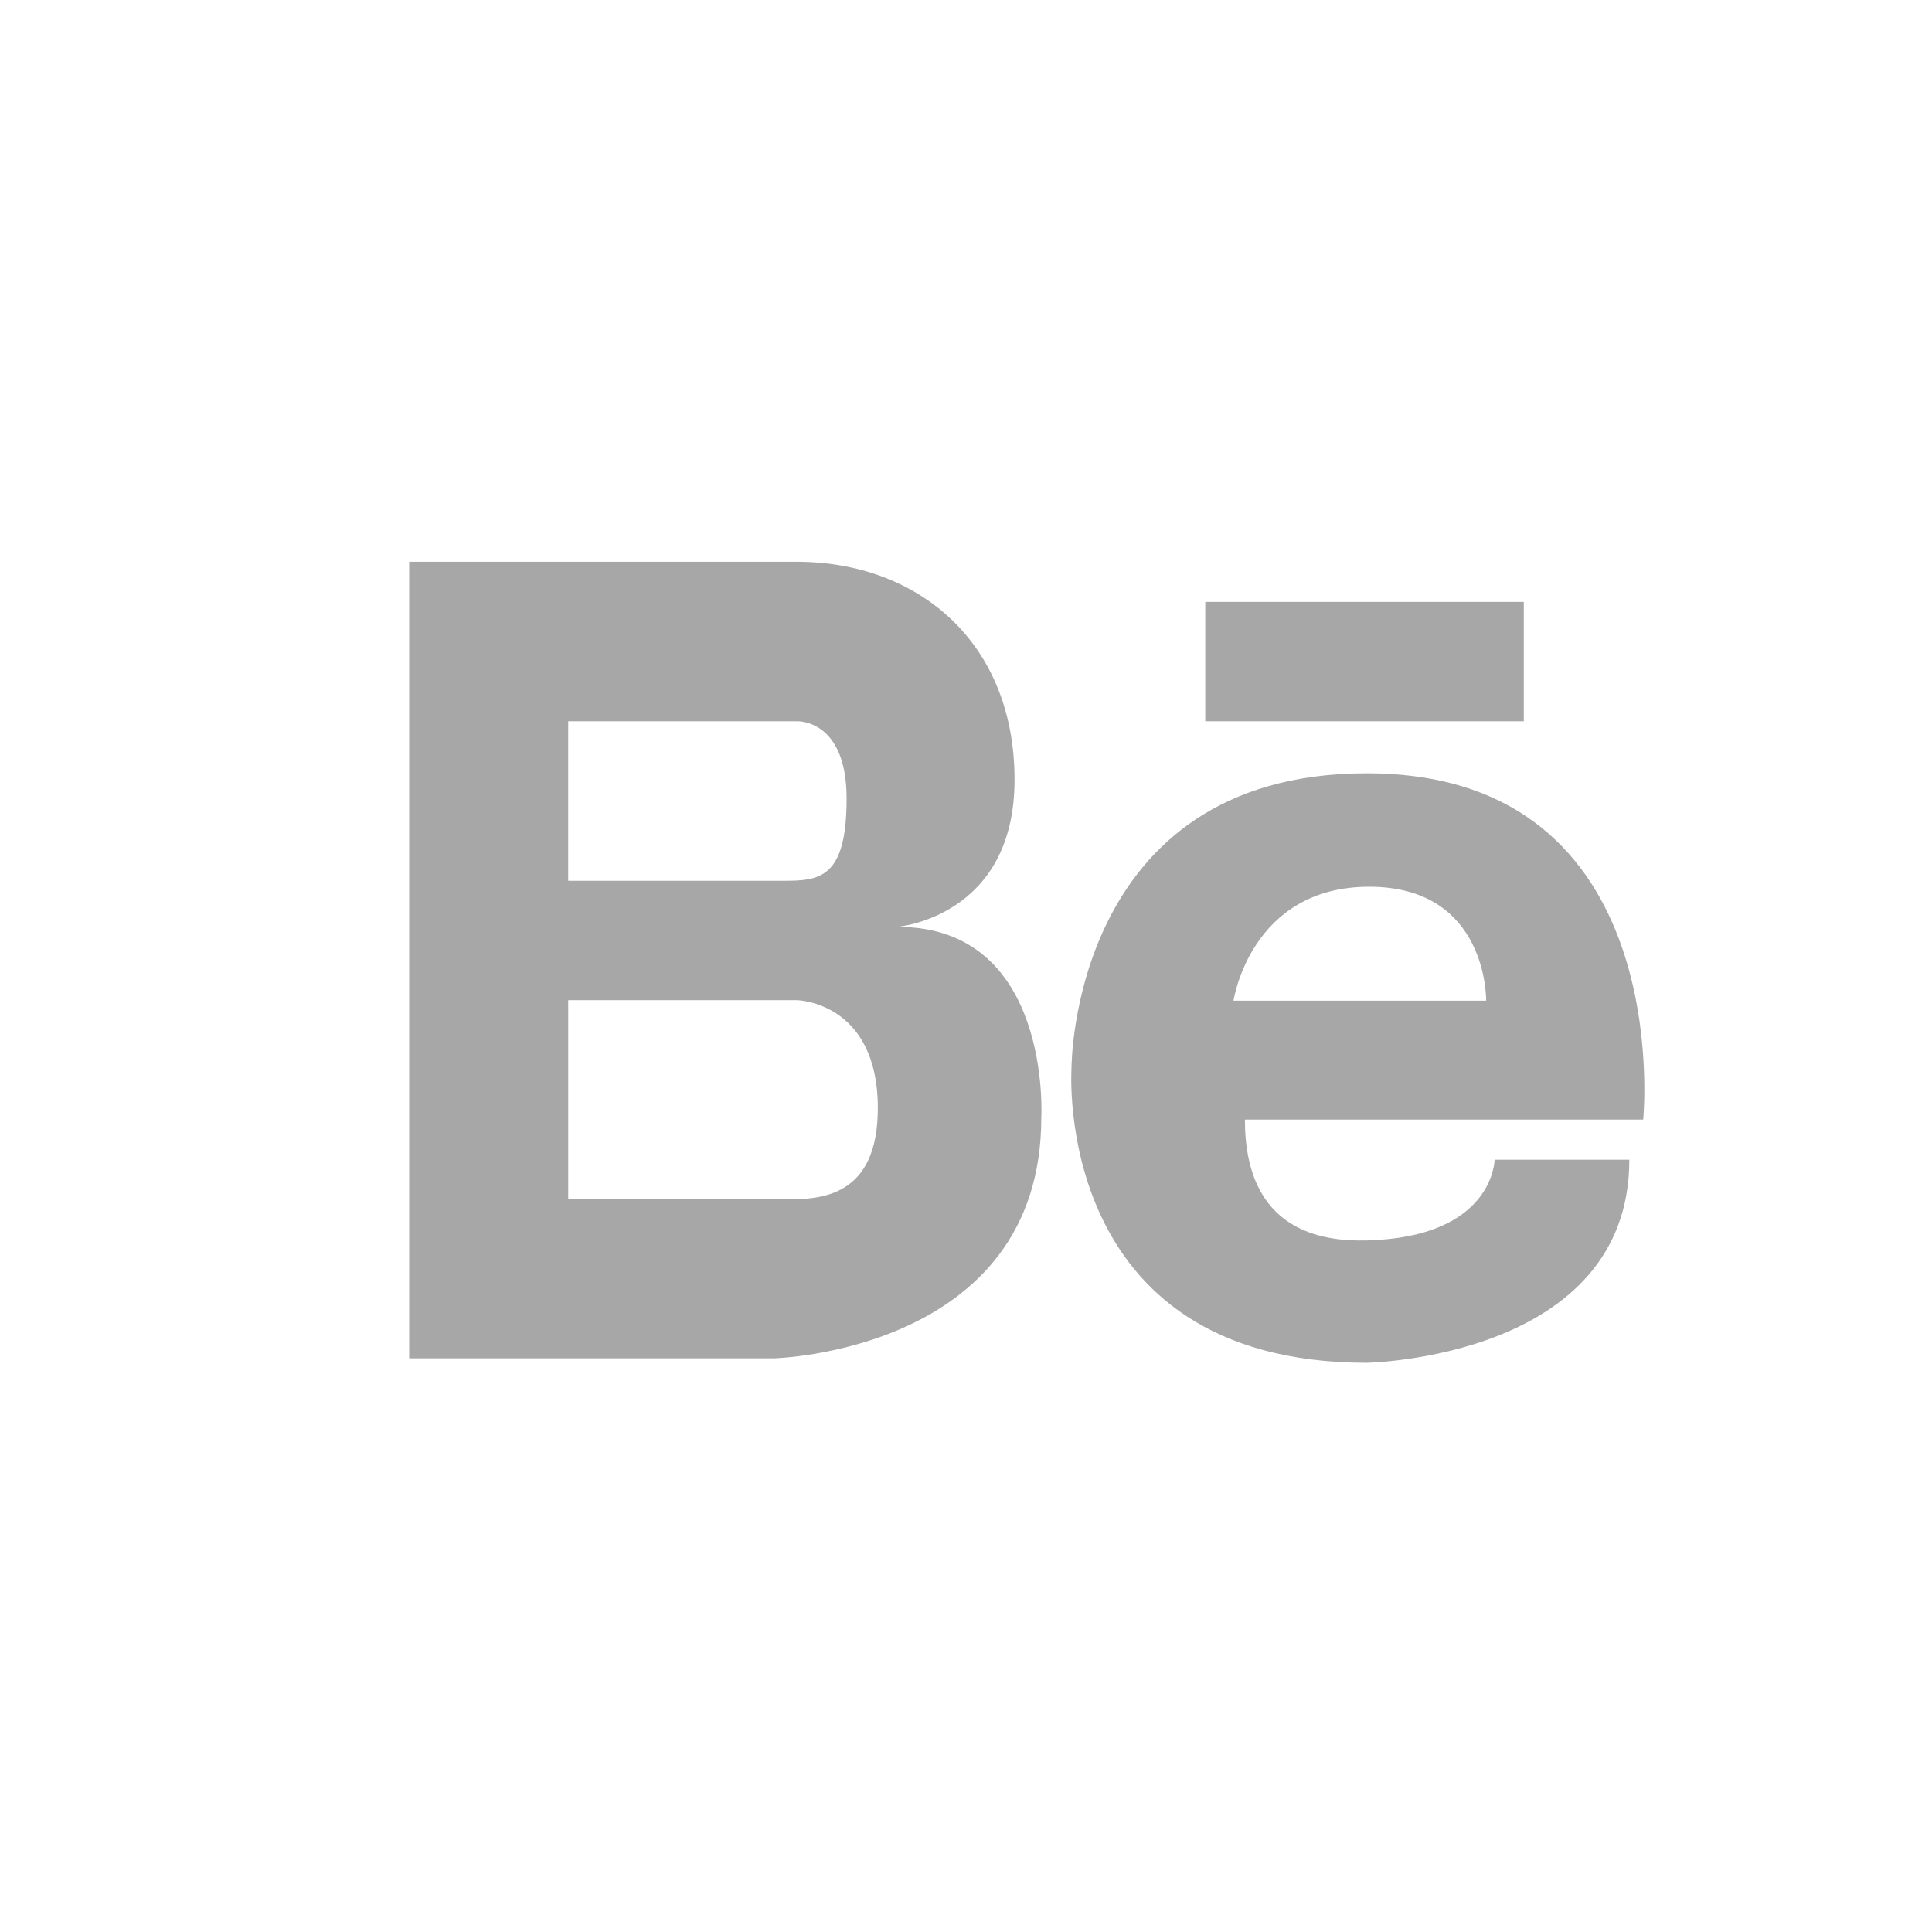 <svg xmlns="http://www.w3.org/2000/svg" width="39" height="39" fill="none" viewBox="0 0 39 39">
  <path fill="#A7A7A7" d="M18.11 18.71s2.37-.19 2.37-2.97c0-2.77-1.94-4.4-4.4-4.4H8.26v16.08h7.36s5.4-.13 5.4-4.86c0 0 .22-3.85-2.9-3.85Zm-2.02-4.15s1-.05 1 1.56c0 1.62-.55 1.66-1.28 1.66h-4.34v-3.22h4.62Zm-.21 9.65h-4.41v-4.02h4.62s1.63.03 1.63 2.18c0 1.8-1.16 1.84-1.84 1.84Zm11.71-8.6c-5.97 0-5.96 5.94-5.96 5.94s-.42 5.96 5.96 5.96c0 0 5.3-.09 5.3-4.1h-2.72s-.01 1.57-2.59 1.63c-.89.02-2.45-.18-2.45-2.44h8.04s.7-6.99-5.58-6.99ZM30 20.2h-5.1s.34-2.3 2.74-2.3c2.4 0 2.36 2.3 2.36 2.3Zm.76-8.05h-6.43v2.41h6.43v-2.41Z"/>
</svg>